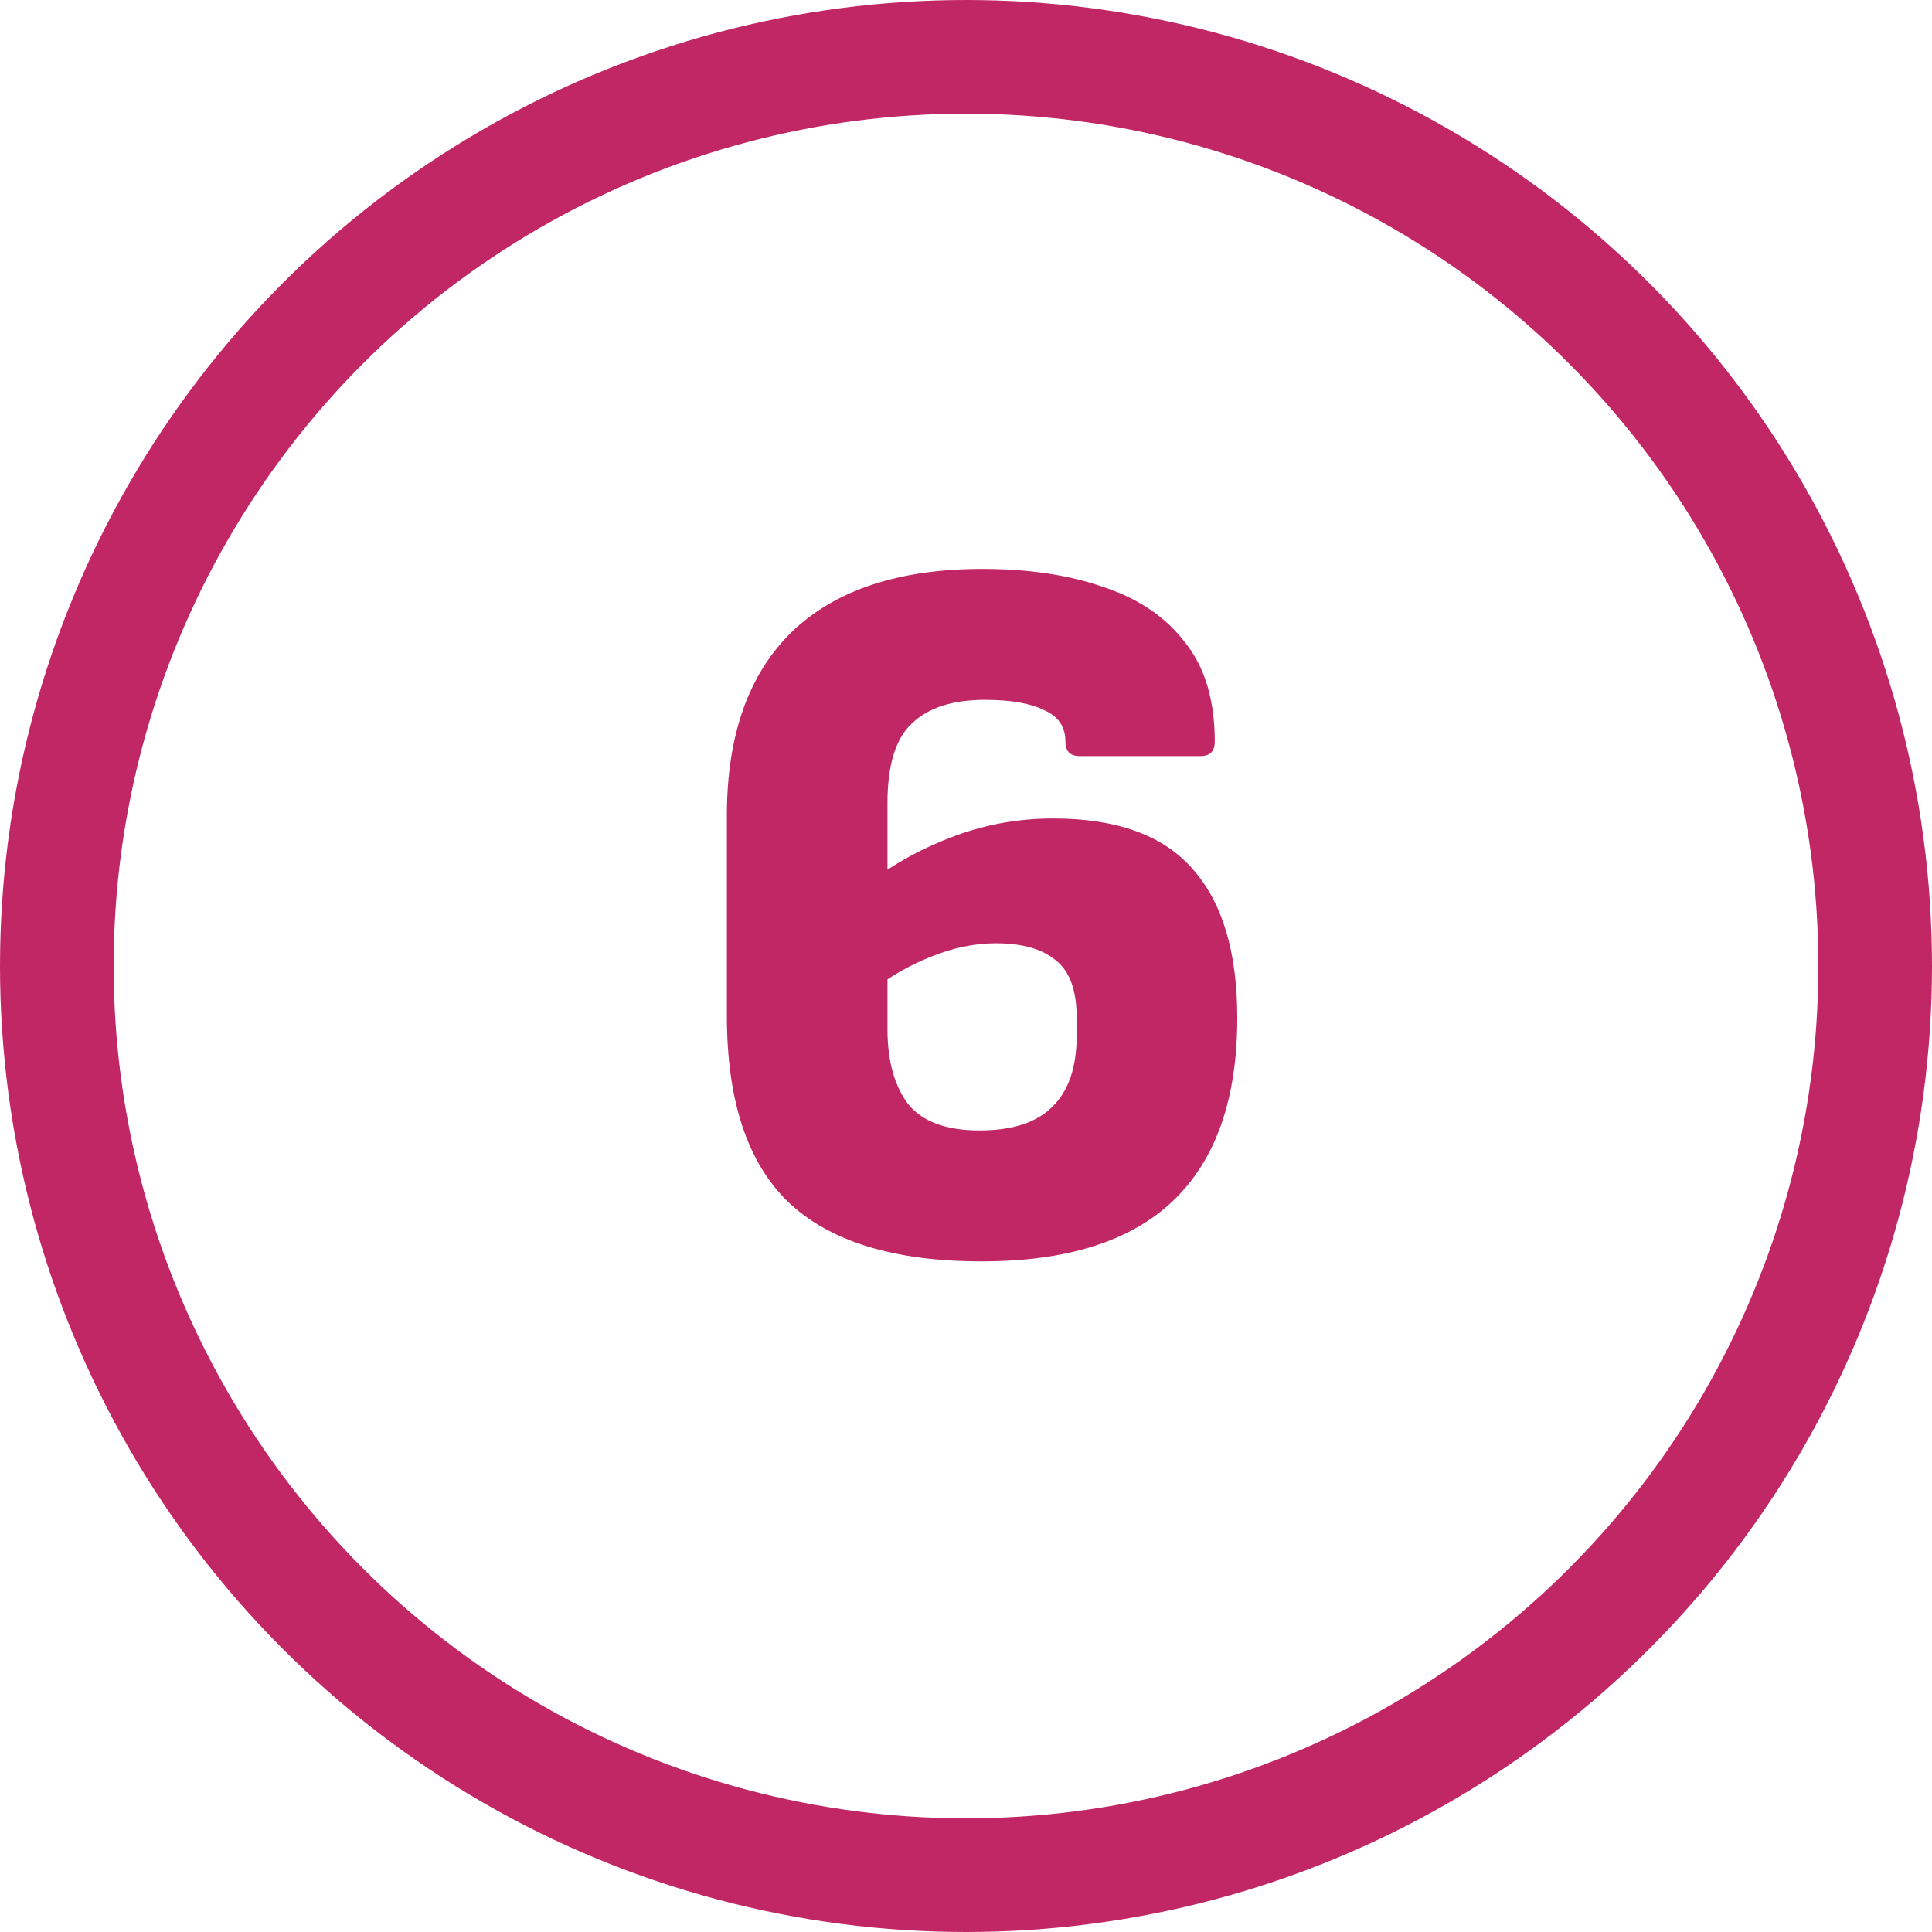 <svg width="136" height="136" viewBox="0 0 136 136" fill="none" xmlns="http://www.w3.org/2000/svg">
<path d="M69.096 88.792C62.952 88.792 58.416 87.4 55.488 84.616C52.608 81.832 51.168 77.464 51.168 71.512V57.4C51.168 51.784 52.68 47.488 55.704 44.512C58.776 41.536 63.264 40.048 69.168 40.048C72.432 40.048 75.288 40.48 77.736 41.344C80.184 42.16 82.08 43.456 83.424 45.232C84.816 46.96 85.512 49.288 85.512 52.216C85.512 52.888 85.176 53.224 84.504 53.224H76.008C75.336 53.224 75 52.888 75 52.216C75 51.16 74.496 50.416 73.488 49.984C72.528 49.504 71.136 49.264 69.312 49.264C67.056 49.264 65.352 49.816 64.2 50.92C63.048 51.976 62.472 53.848 62.472 56.536V72.448C62.472 74.656 62.952 76.408 63.912 77.704C64.92 78.952 66.6 79.576 68.952 79.576C71.256 79.576 72.96 79.024 74.064 77.92C75.216 76.816 75.792 75.136 75.792 72.88V71.656C75.792 69.736 75.312 68.392 74.352 67.624C73.392 66.808 71.976 66.4 70.104 66.4C68.616 66.4 67.104 66.712 65.568 67.336C64.08 67.912 62.616 68.752 61.176 69.856L61.248 62.08C63.024 60.736 65.016 59.656 67.224 58.84C69.432 58.024 71.736 57.616 74.136 57.616C78.6 57.616 81.864 58.792 83.928 61.144C86.04 63.496 87.096 67 87.096 71.656C87.096 77.368 85.584 81.664 82.56 84.544C79.584 87.376 75.096 88.792 69.096 88.792Z" fill="#C22765"/>
<circle cx="68" cy="68" r="64" stroke="#C22765" stroke-width="8"/>
</svg>
